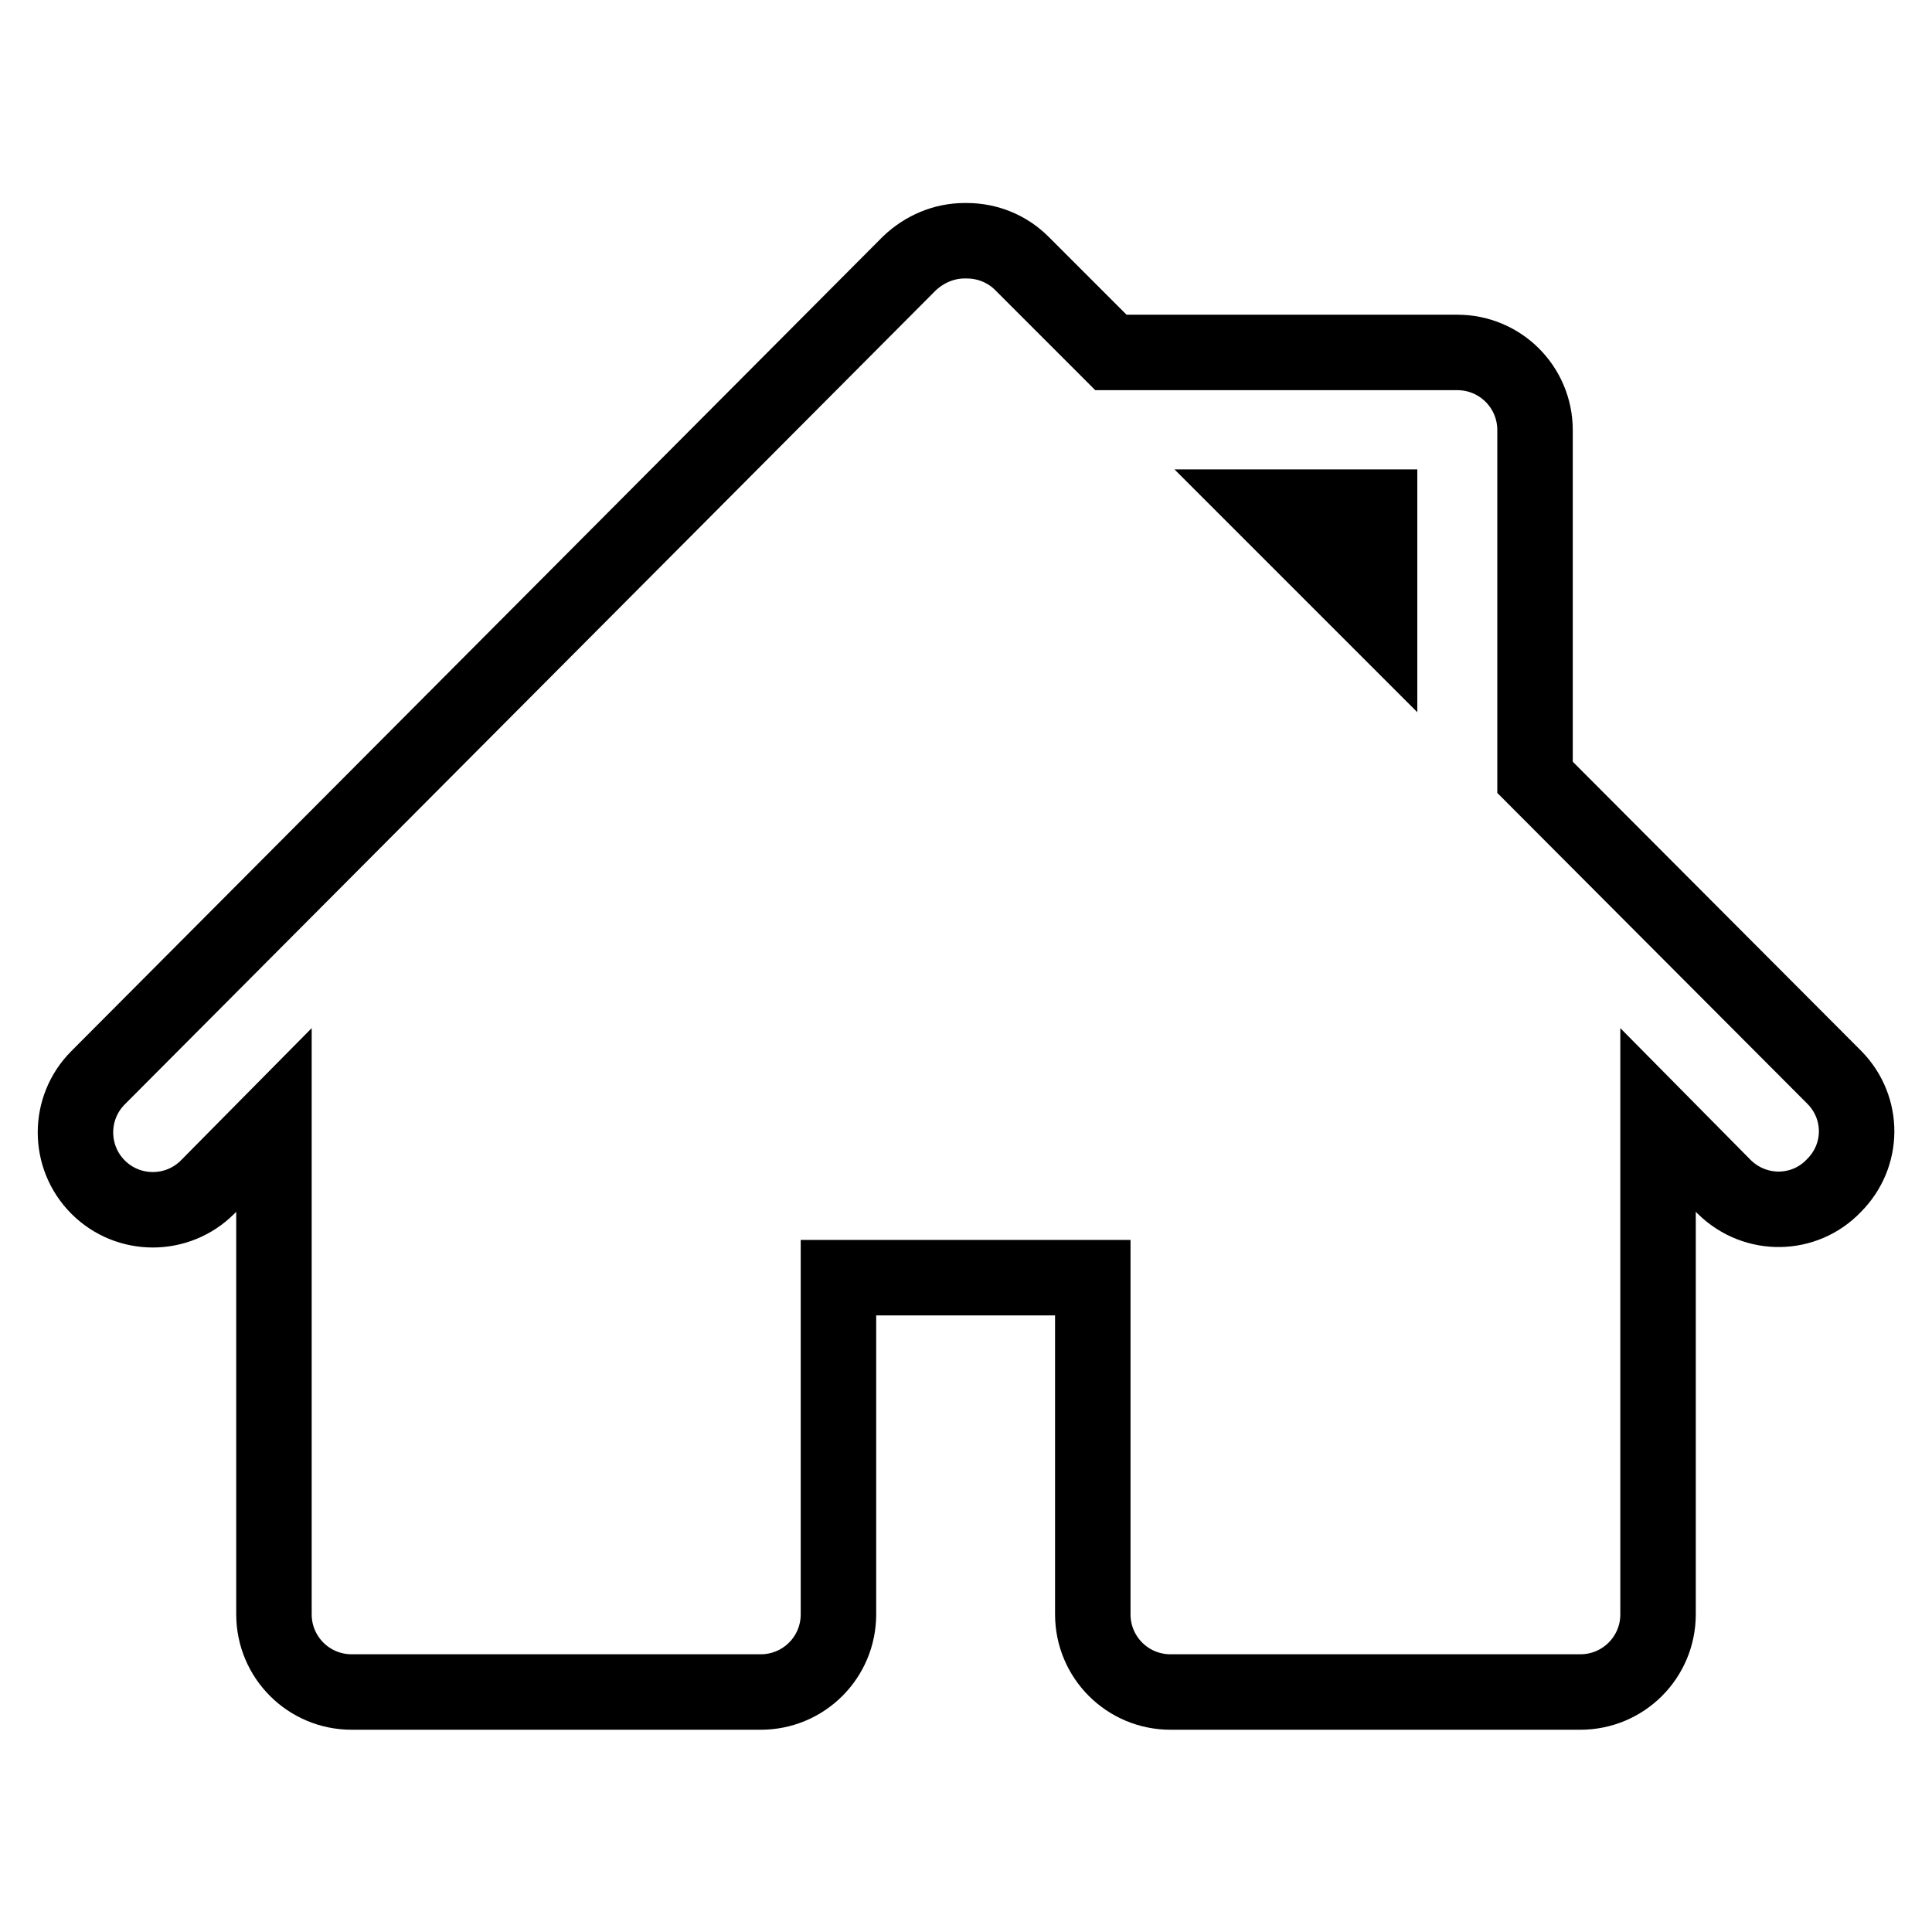 <?xml version="1.0" encoding="utf-8"?>
<!-- Svg Vector Icons : http://www.onlinewebfonts.com/icon -->
<!DOCTYPE svg PUBLIC "-//W3C//DTD SVG 1.1//EN" "http://www.w3.org/Graphics/SVG/1.1/DTD/svg11.dtd">
<svg version="1.1" xmlns="http://www.w3.org/2000/svg" xmlns:xlink="http://www.w3.org/1999/xlink" x="0px" y="0px" viewBox="0 0 256 256" enable-background="new 0 0 256 256" xml:space="preserve">
<g> <path stroke-width="10" fill-opacity="0" stroke="#000000"  d="M243.1,142.8L203.4,103v-46c0-5.7-4.6-10.3-10.3-10.3h-45.9l-11.8-11.8c-1.9-1.9-4.5-3-7.3-3h-0.3 c-2.7,0-5.3,1.1-7.3,3L13,142.8c-4,4-4,10.5,0,14.5c4,4,10.5,4,14.5,0l8.8-8.9v65.5c0,5.7,4.6,10.3,10.3,10.3c0,0,0,0,0,0h54.2 c5.7,0,10.3-4.6,10.3-10.3c0,0,0,0,0,0v-44.6h33.7v44.6c0,5.7,4.6,10.3,10.3,10.3c0,0,0,0,0,0h54.3c5.7,0,10.3-4.6,10.3-10.3v-65.5 l8.8,8.9c4.1,4,10.6,3.9,14.5-0.2C247,153.1,247,146.8,243.1,142.8z M182.8,67.2v15.1l-15.1-15.1H182.8z"/></g>
</svg>